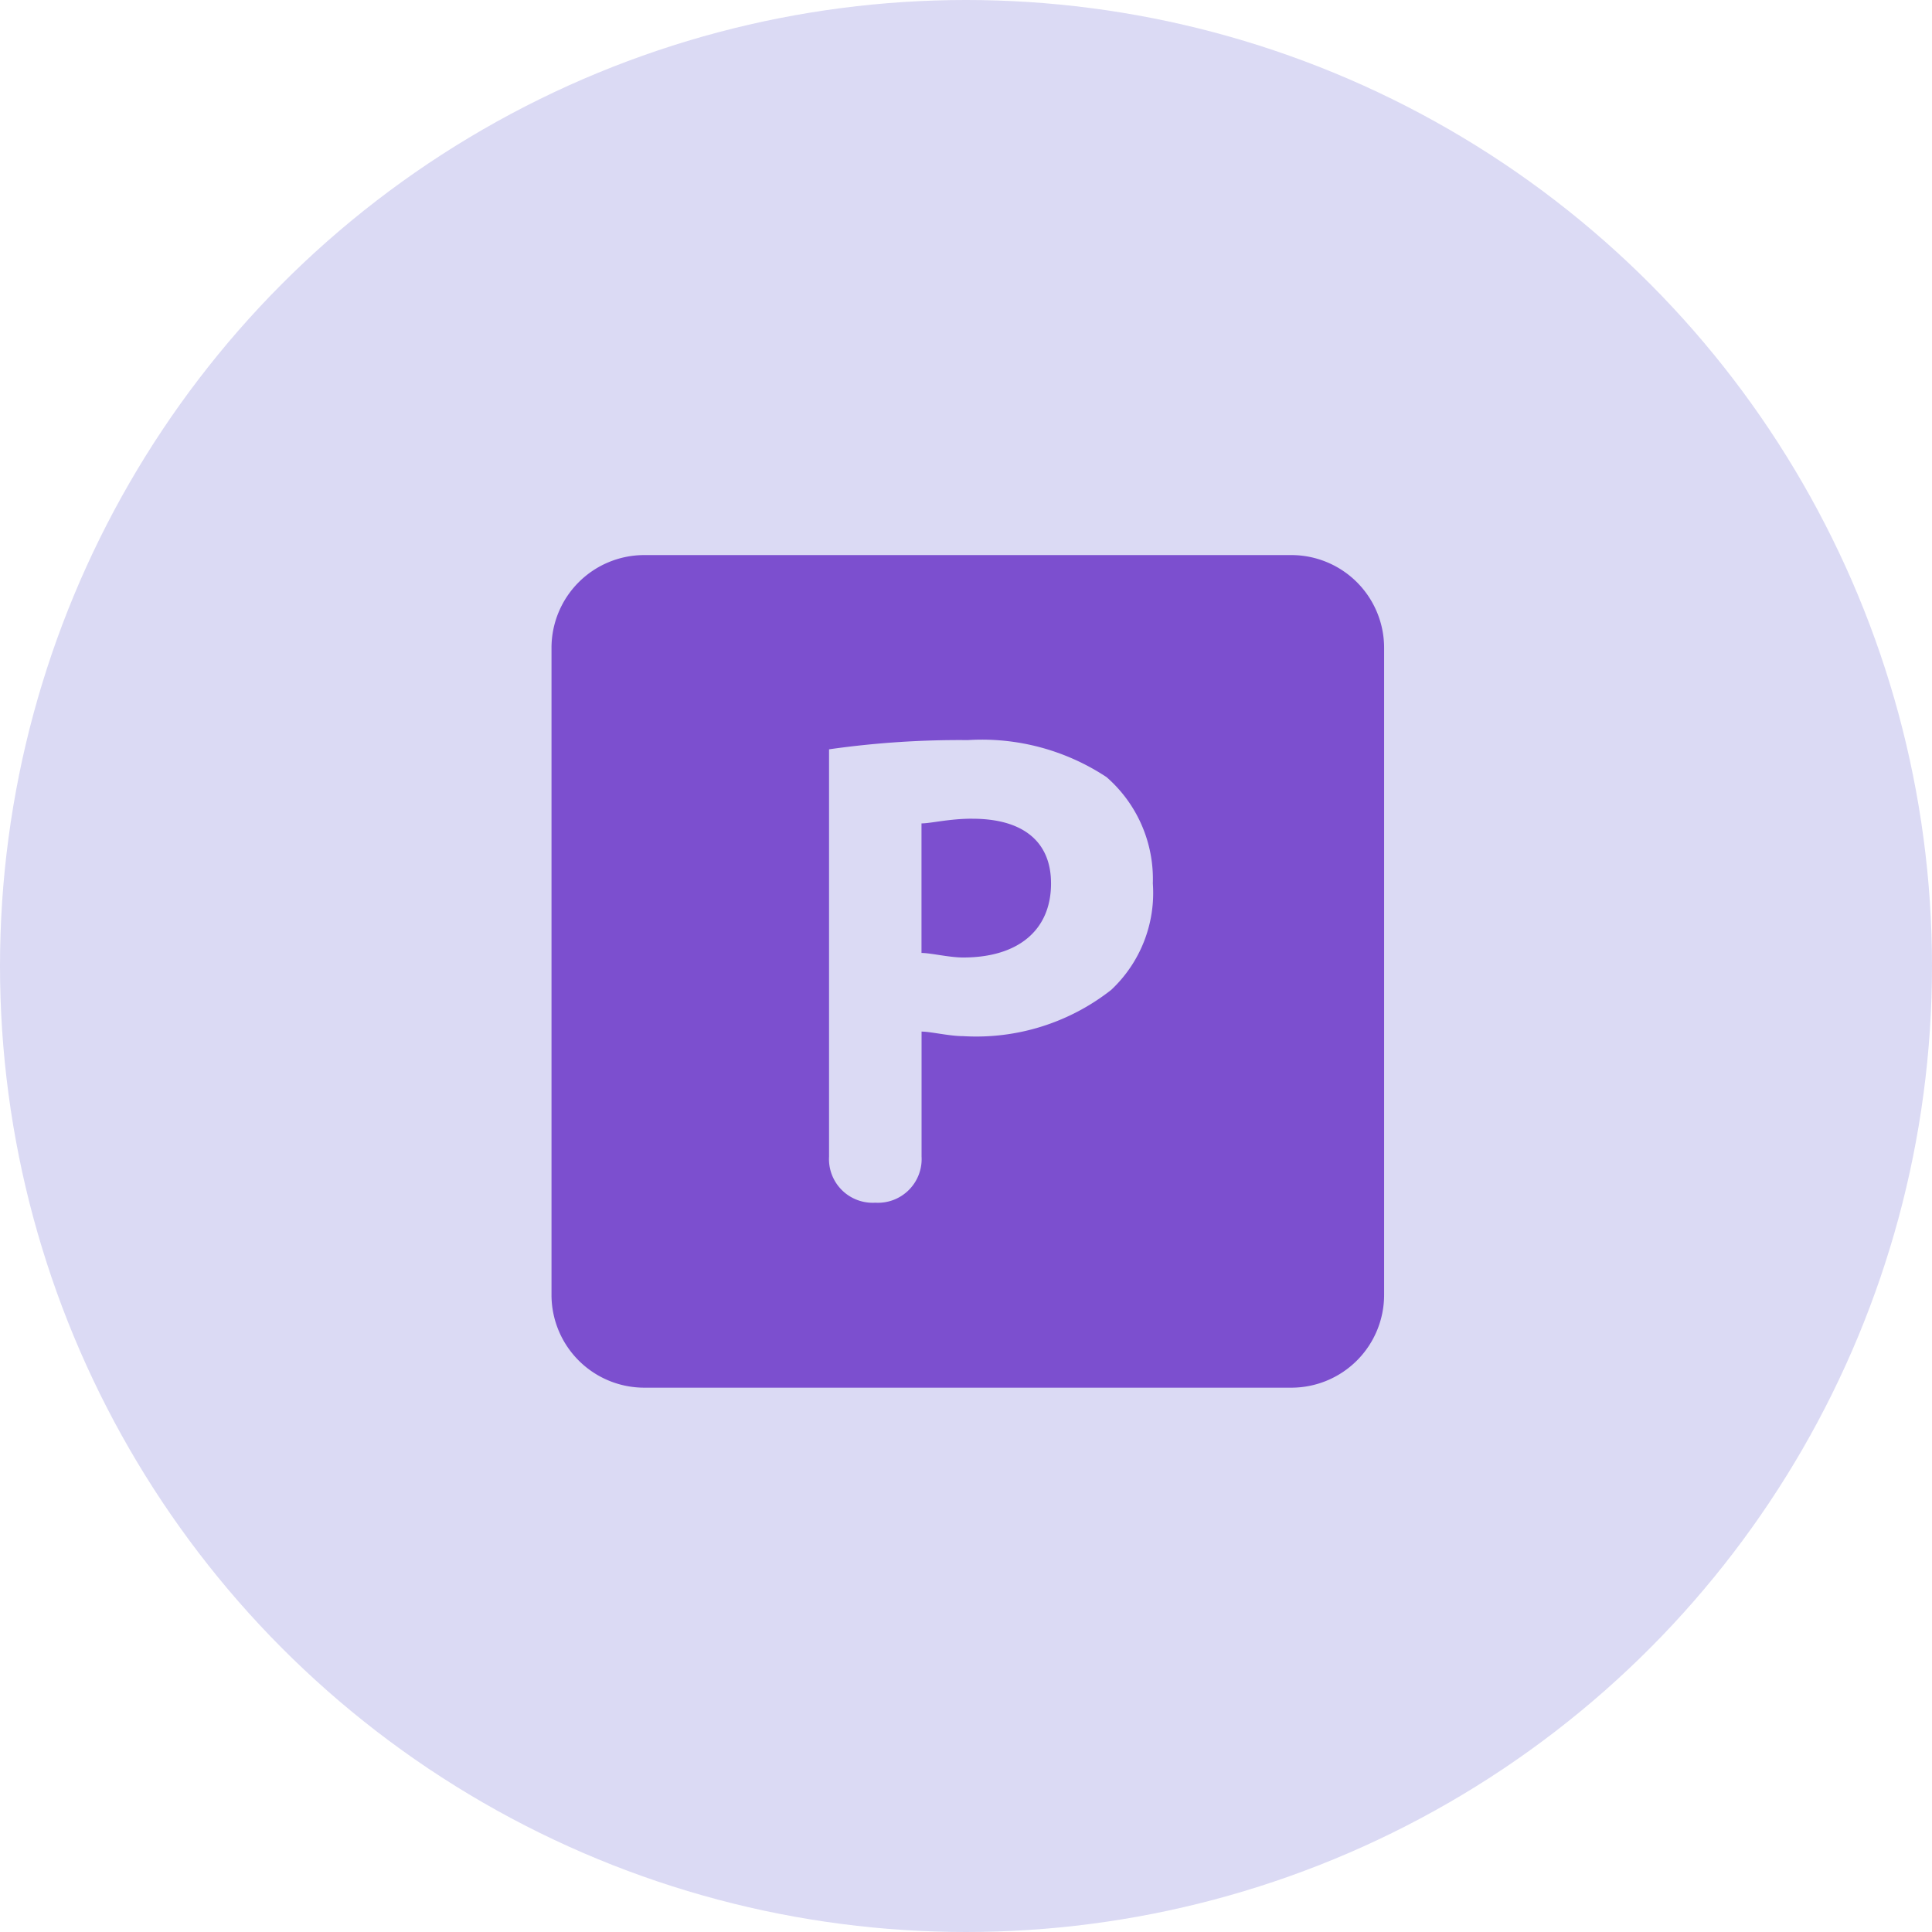 <svg xmlns="http://www.w3.org/2000/svg" width="85" height="85" viewBox="0 0 85 85"><g id="Group_7983" data-name="Group 7983" transform="translate(-0.157)"><circle id="Ellipse_1102" data-name="Ellipse 1102" cx="42.5" cy="42.5" r="42.5" transform="translate(0.157)" fill="#dbdaf4"></circle><path id="icons8_parking" d="M7.07,3A4.082,4.082,0,0,0,3,7.07V35.561a4.082,4.082,0,0,0,4.07,4.07H35.561a4.082,4.082,0,0,0,4.07-4.07V7.07A4.082,4.082,0,0,0,35.561,3Zm14.246,8.14a9.945,9.945,0,0,1,6.105,1.63,5.951,5.951,0,0,1,2.035,4.678,5.843,5.843,0,0,1-1.832,4.682,9.605,9.605,0,0,1-6.511,2.035c-.611,0-1.425-.2-1.832-.2v5.493a1.923,1.923,0,0,1-2.035,2.035,1.923,1.923,0,0,1-2.035-2.035V11.546A40.764,40.764,0,0,1,21.316,11.14Zm.2,3.458c-1.018,0-1.831.207-2.238.207v5.7c.407,0,1.222.2,1.832.2,2.442,0,3.867-1.22,3.867-3.255C24.981,15.617,23.757,14.6,21.518,14.6Z" transform="translate(21.421 21.421)" fill="#7c4fcf"></path></g></svg>